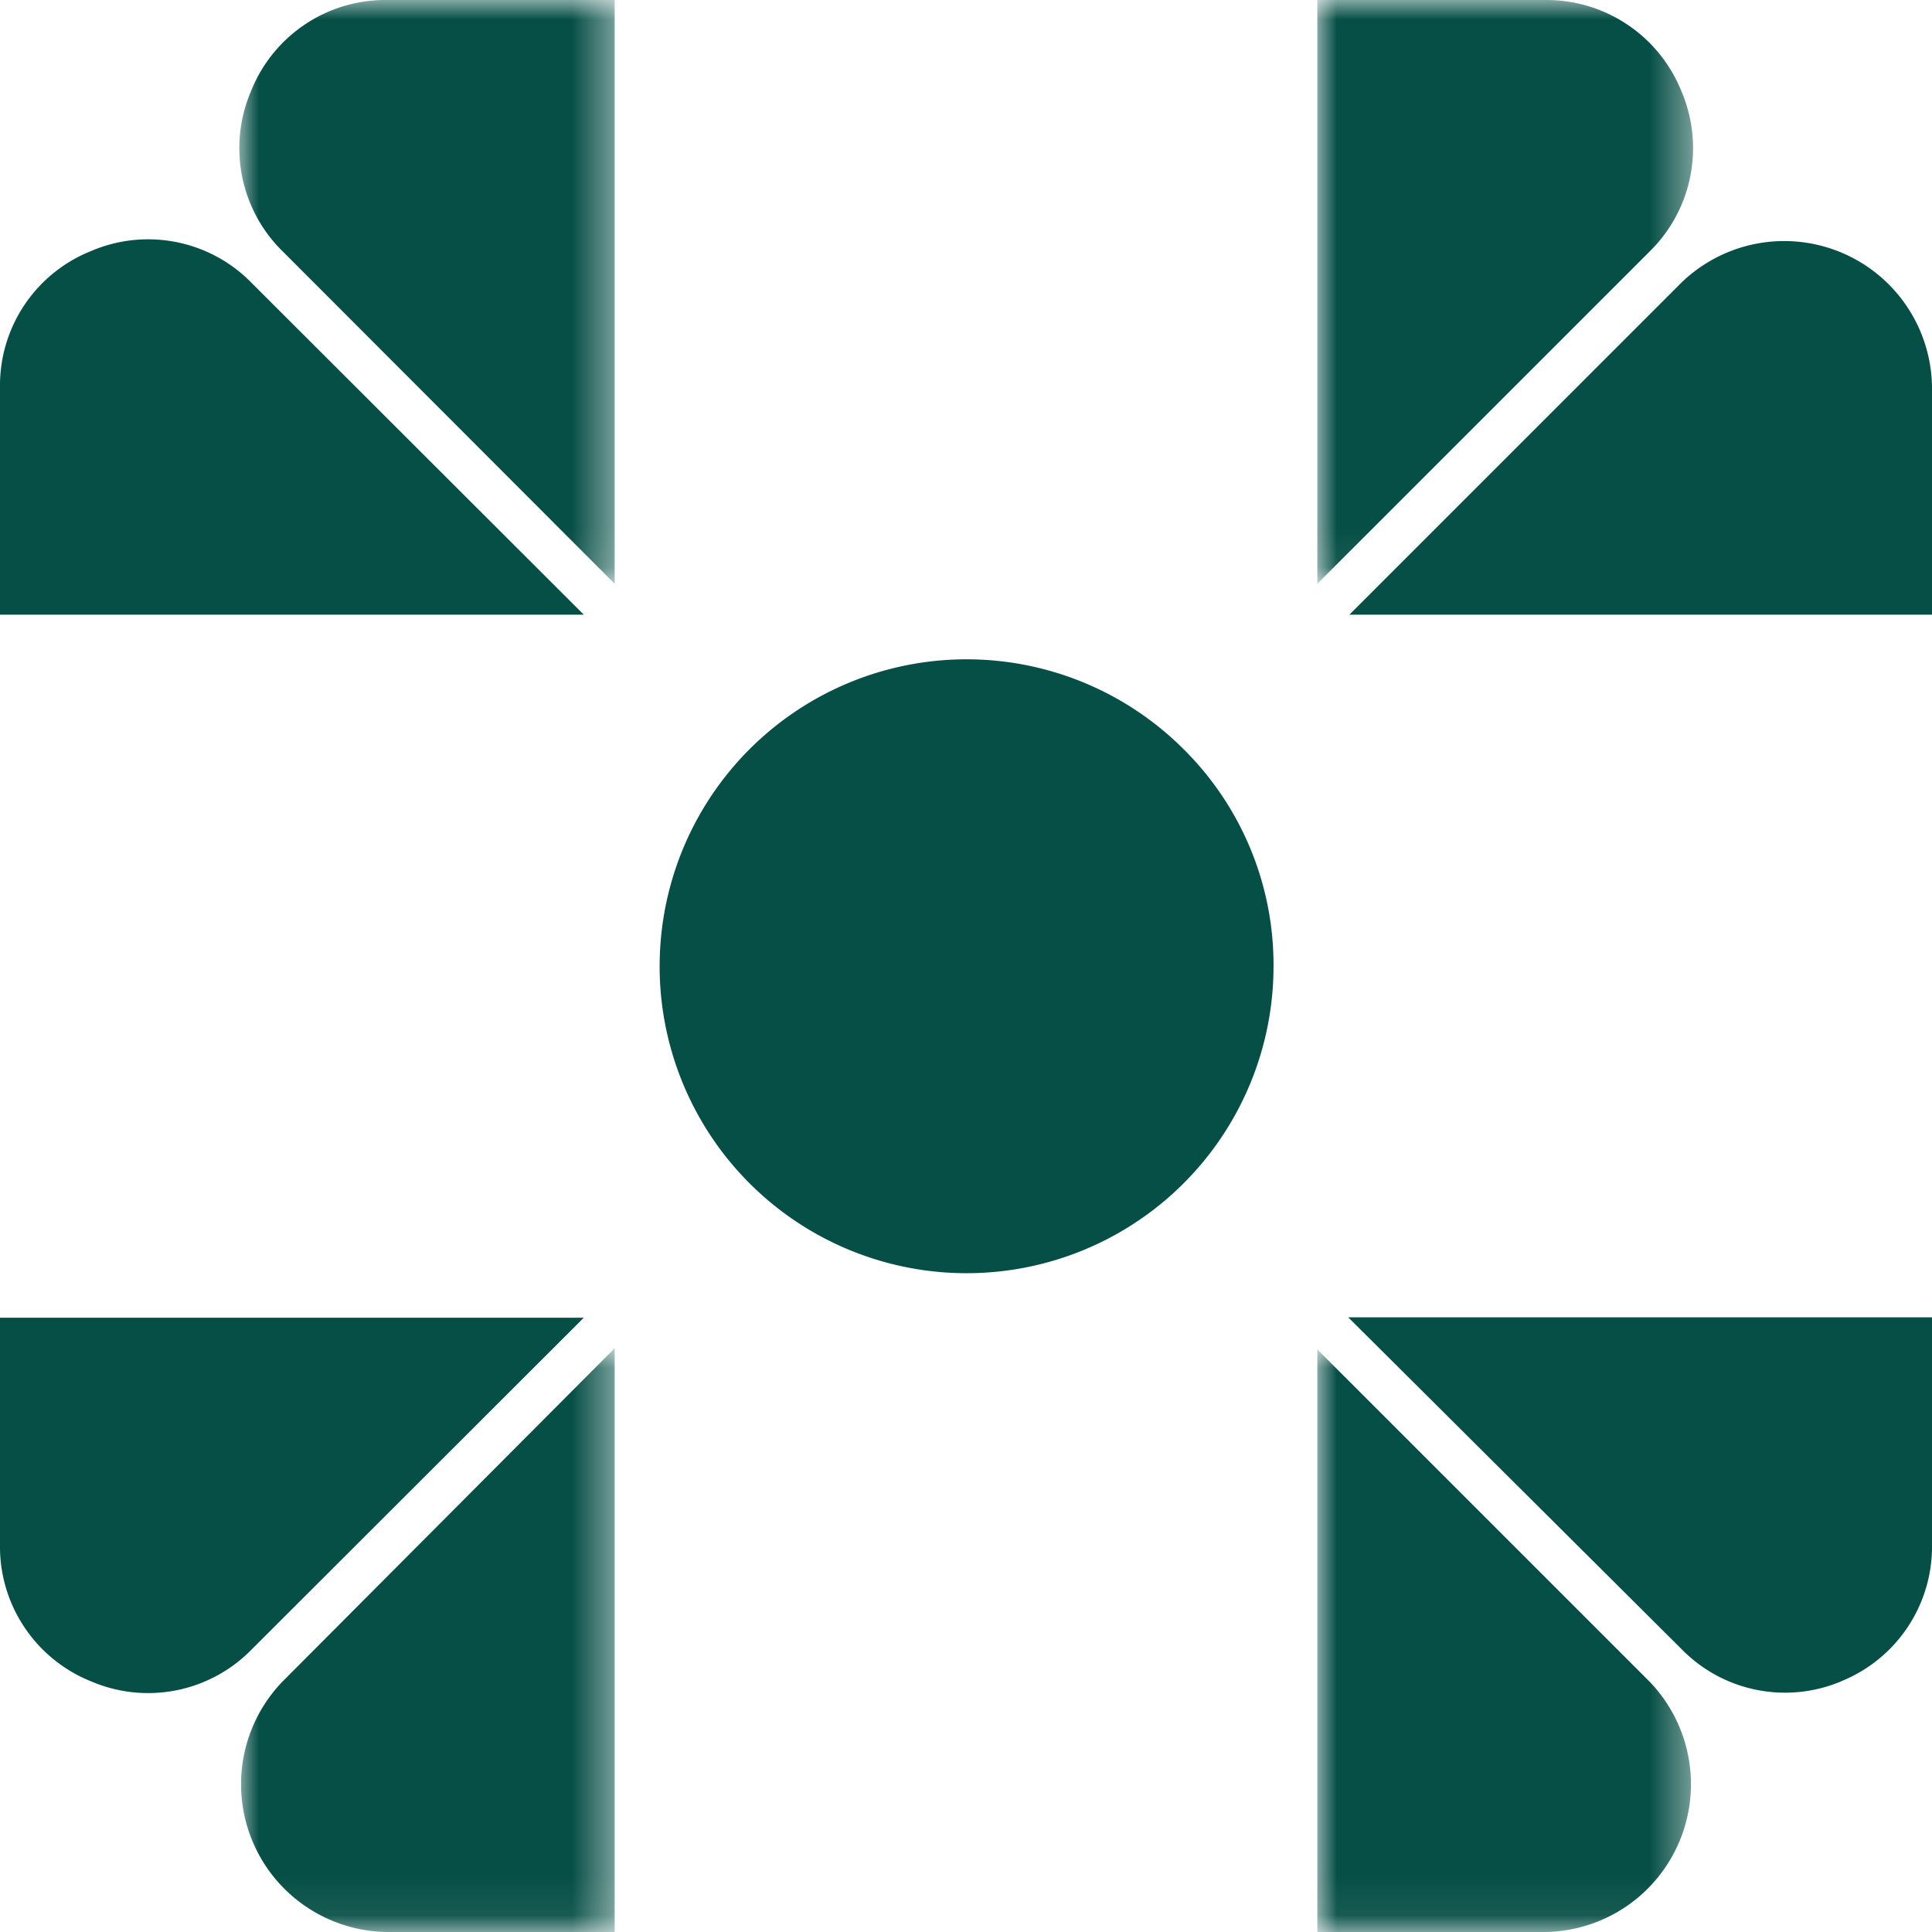 <svg xmlns="http://www.w3.org/2000/svg" xmlns:xlink="http://www.w3.org/1999/xlink" viewBox="0 0 49.41 49.41"><defs><mask id="mask" x="33.69" y="0" width="9.6" height="14.93" maskUnits="userSpaceOnUse"><g id="_3ibptn03mb" data-name="3ibptn03mb"><path id="huuutux97a" d="M33.69,0h9.6V14.93h-9.6Z" style="fill:#fff;fill-rule:evenodd"/></g></mask><mask id="mask-2" x="33.69" y="34.48" width="9.6" height="14.93" maskUnits="userSpaceOnUse"><g id="qu0lbi62dd"><path id="y3le4if2xc" d="M33.69,34.48h9.6V49.41h-9.6Z" style="fill:#fff;fill-rule:evenodd"/></g></mask><mask id="mask-3" x="6.12" y="34.48" width="9.6" height="14.93" maskUnits="userSpaceOnUse"><g id="egpkegr5zf"><path id="jkhxxvsw1e" d="M6.12,34.48h9.6V49.41H6.12Z" style="fill:#fff;fill-rule:evenodd"/></g></mask><mask id="mask-4" x="6.12" y="0" width="9.6" height="14.93" maskUnits="userSpaceOnUse"><g id="fetktuvlvh"><path id="_67yfpqrbug" data-name="67yfpqrbug" d="M6.12,0h9.6V14.93H6.12Z" style="fill:#fff;fill-rule:evenodd"/></g></mask></defs><g id="Layer_2" data-name="Layer 2"><g id="Layer_1-2" data-name="Layer 1"><g style="mask:url(#mask)"><path d="M43,2.33A3.72,3.72,0,0,0,39.51,0H33.69V14.93l8.49-8.49A3.7,3.7,0,0,0,43,2.33" style="fill:#064f46;fill-rule:evenodd"/></g><path d="M49.41,15.72V9.9A3.78,3.78,0,0,0,43,7.23l-8.49,8.49ZM47.08,43a3.71,3.71,0,0,0,2.33-3.49V33.69H34.48L43,42.17a3.7,3.7,0,0,0,4.11.82" style="fill:#064f46;fill-rule:evenodd"/><g style="mask:url(#mask-2)"><path d="M33.69,49.41h5.82A3.78,3.78,0,0,0,42.18,43l-8.49-8.49Z" style="fill:#064f46;fill-rule:evenodd"/></g><path d="M30.26,19.15a7.85,7.85,0,1,0,2.31,5.56,7.77,7.77,0,0,0-2.31-5.56" style="fill:#064f46;fill-rule:evenodd"/><g style="mask:url(#mask-3)"><path d="M9.9,49.41h5.82V34.48L7.23,43A3.78,3.78,0,0,0,9.9,49.41Z" style="fill:#064f46;fill-rule:evenodd"/></g><g style="mask:url(#mask-4)"><path d="M15.72,0H9.9A3.7,3.7,0,0,0,6.42,2.33a3.7,3.7,0,0,0,.82,4.11l8.48,8.49V0Z" style="fill:#064f46;fill-rule:evenodd"/></g><path d="M0,39.5A3.71,3.71,0,0,0,2.33,43a3.7,3.7,0,0,0,4.11-.82l8.49-8.48H0v5.82ZM2.33,6.42A3.7,3.7,0,0,0,0,9.9v5.82H14.93L6.44,7.24a3.7,3.7,0,0,0-4.11-.82" style="fill:#064f46;fill-rule:evenodd"/></g></g></svg>